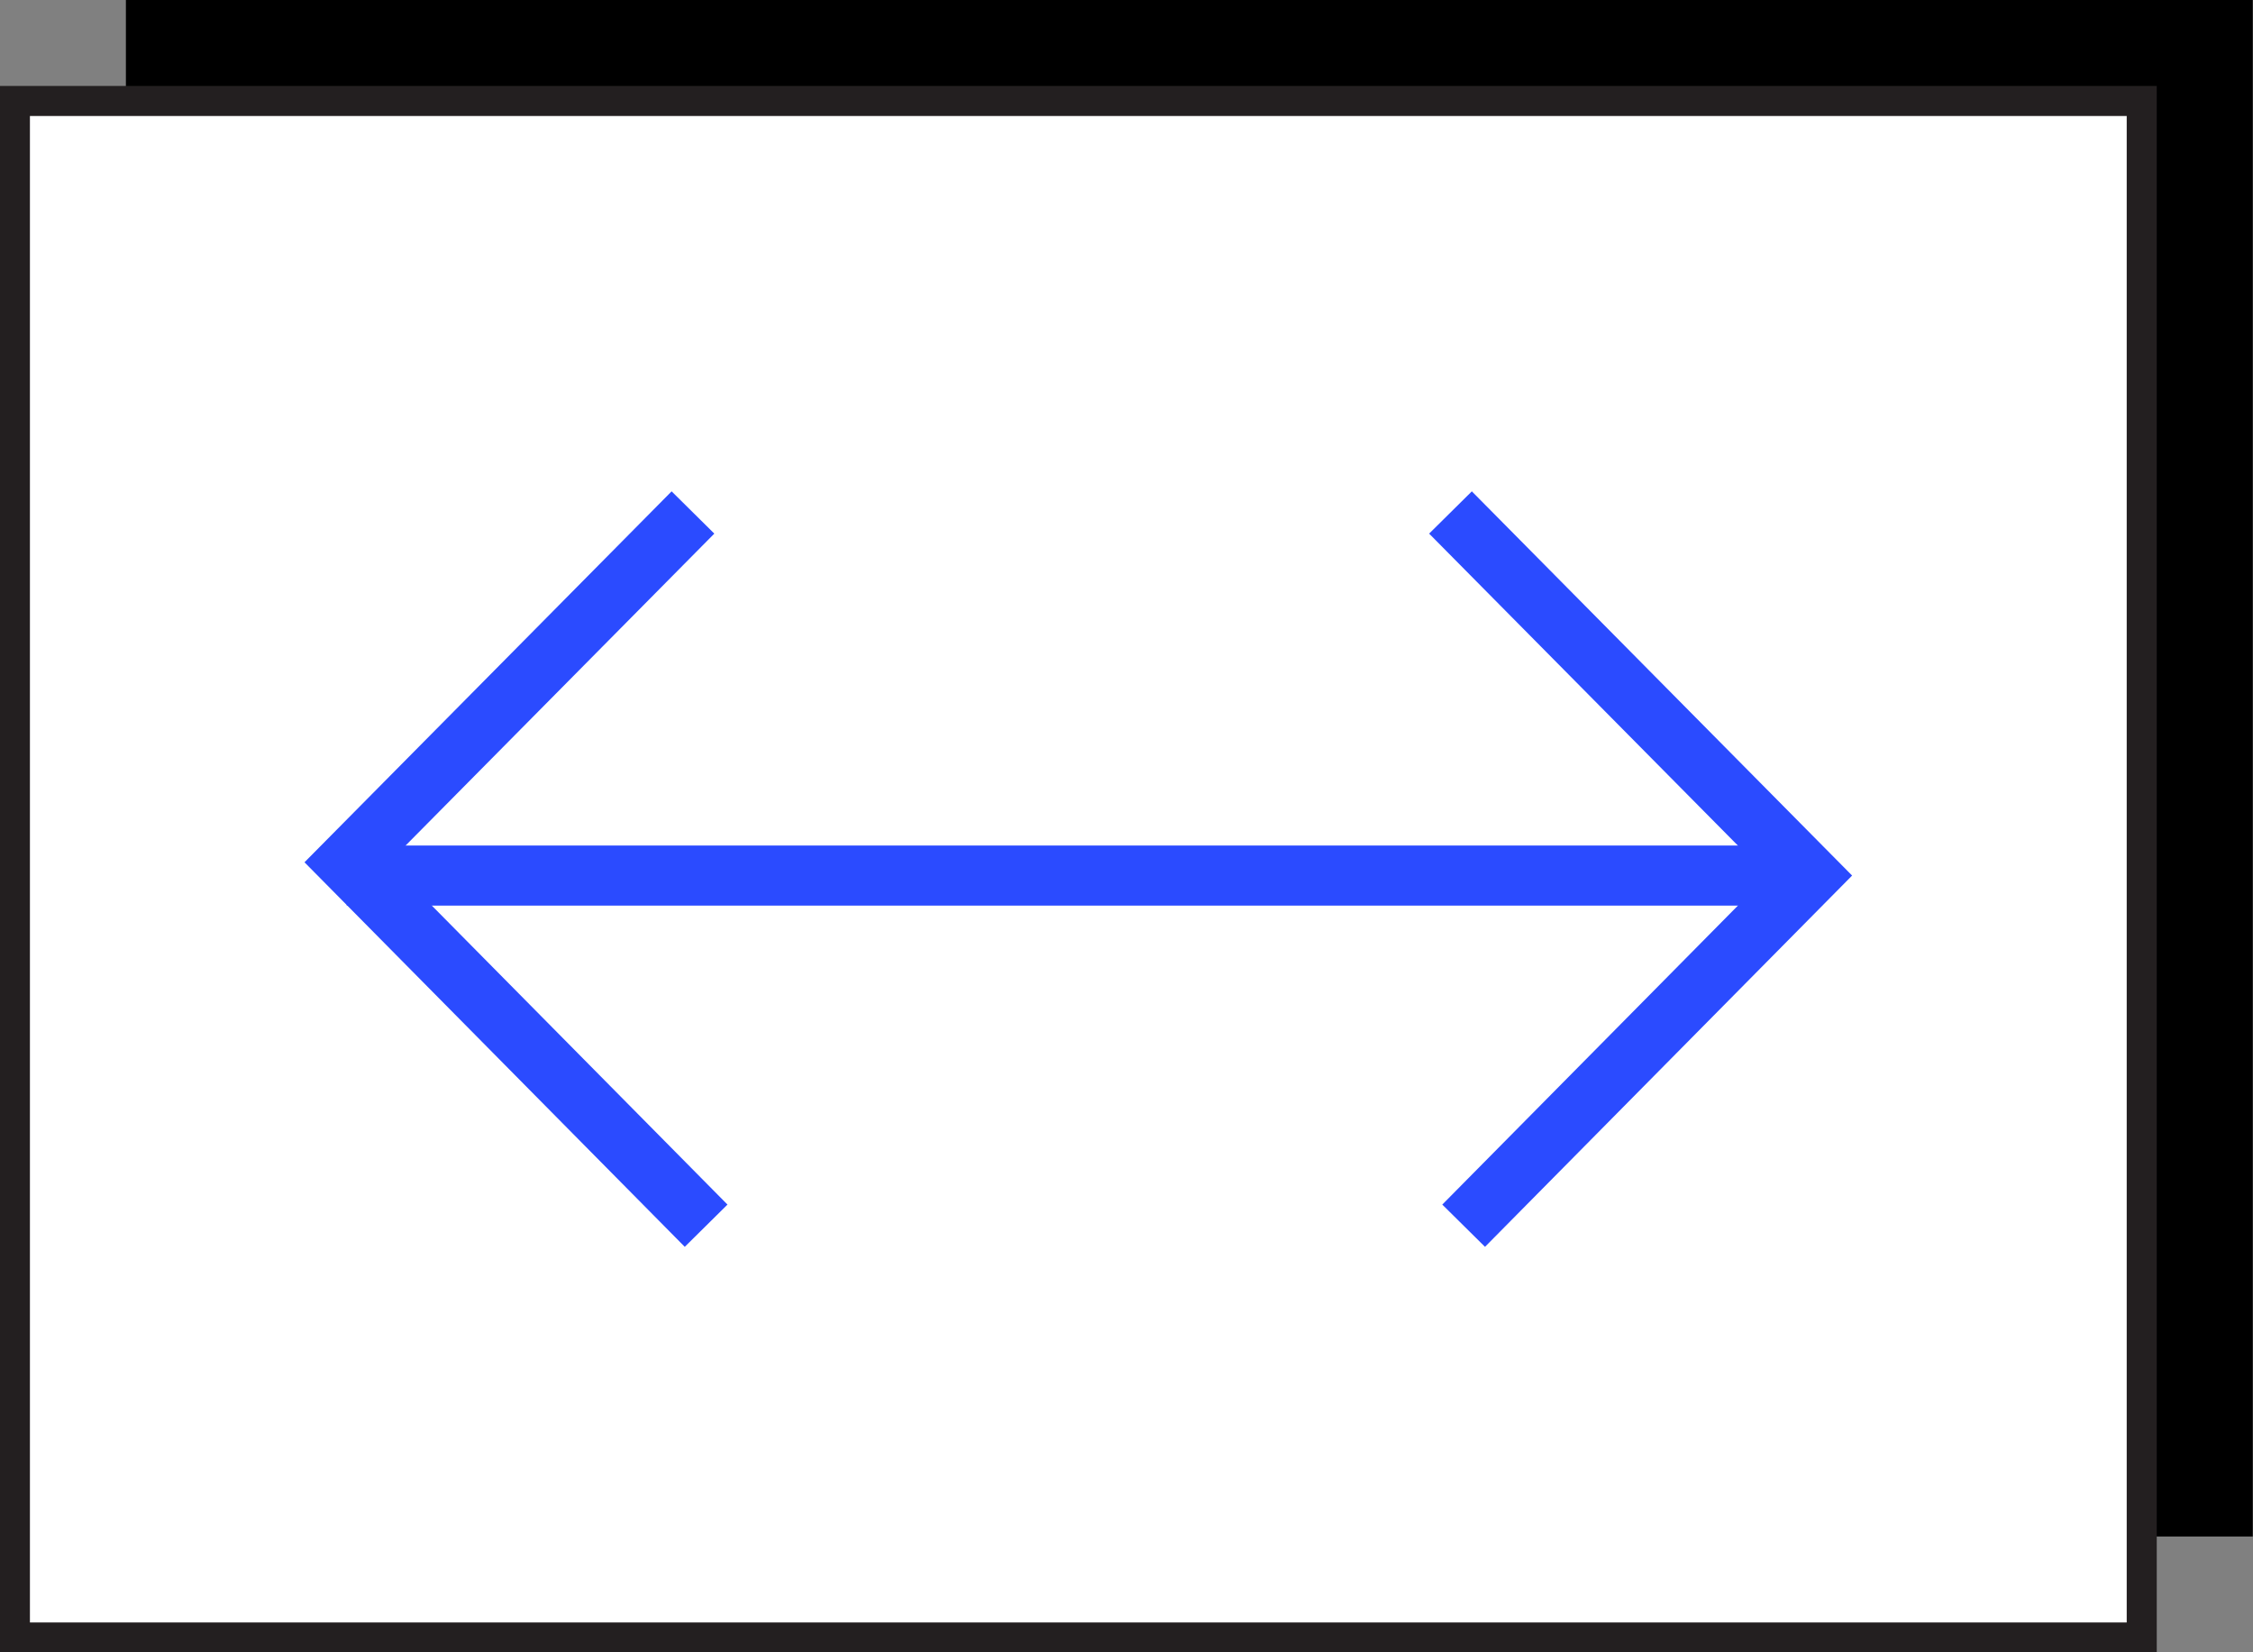 <svg width="75" height="55" viewBox="0 0 75 55" fill="none" xmlns="http://www.w3.org/2000/svg">
<rect x="0" y="0" width="75" height="55" fill="#808080" stroke="none"/>
<g clip-path="url(#clip0_523_1031)">
<path d="M74.992 0H4.191V51.145H74.992V0Z" fill="black"/>
<path d="M71.296 3.361H0.496V54.507H71.296V3.361Z" fill="white" stroke="#231F20" stroke-miterlimit="10"/>
<path d="M23.068 17.059L11.543 28.703L23.506 40.8" stroke="#2B4BFF" stroke-width="2" stroke-miterlimit="10"/>
<path d="M48.723 40.8L60.248 29.145L48.285 17.059" stroke="#2B4BFF" stroke-width="2" stroke-miterlimit="10"/>
<path d="M60.249 29.145H11.543" stroke="#2B4BFF" stroke-width="2" stroke-miterlimit="10"/>
</g>
<defs>
<clipPath id="clip0_523_1031">
<rect width="75" height="55" fill="white"/>
</clipPath>
</defs>
</svg>
